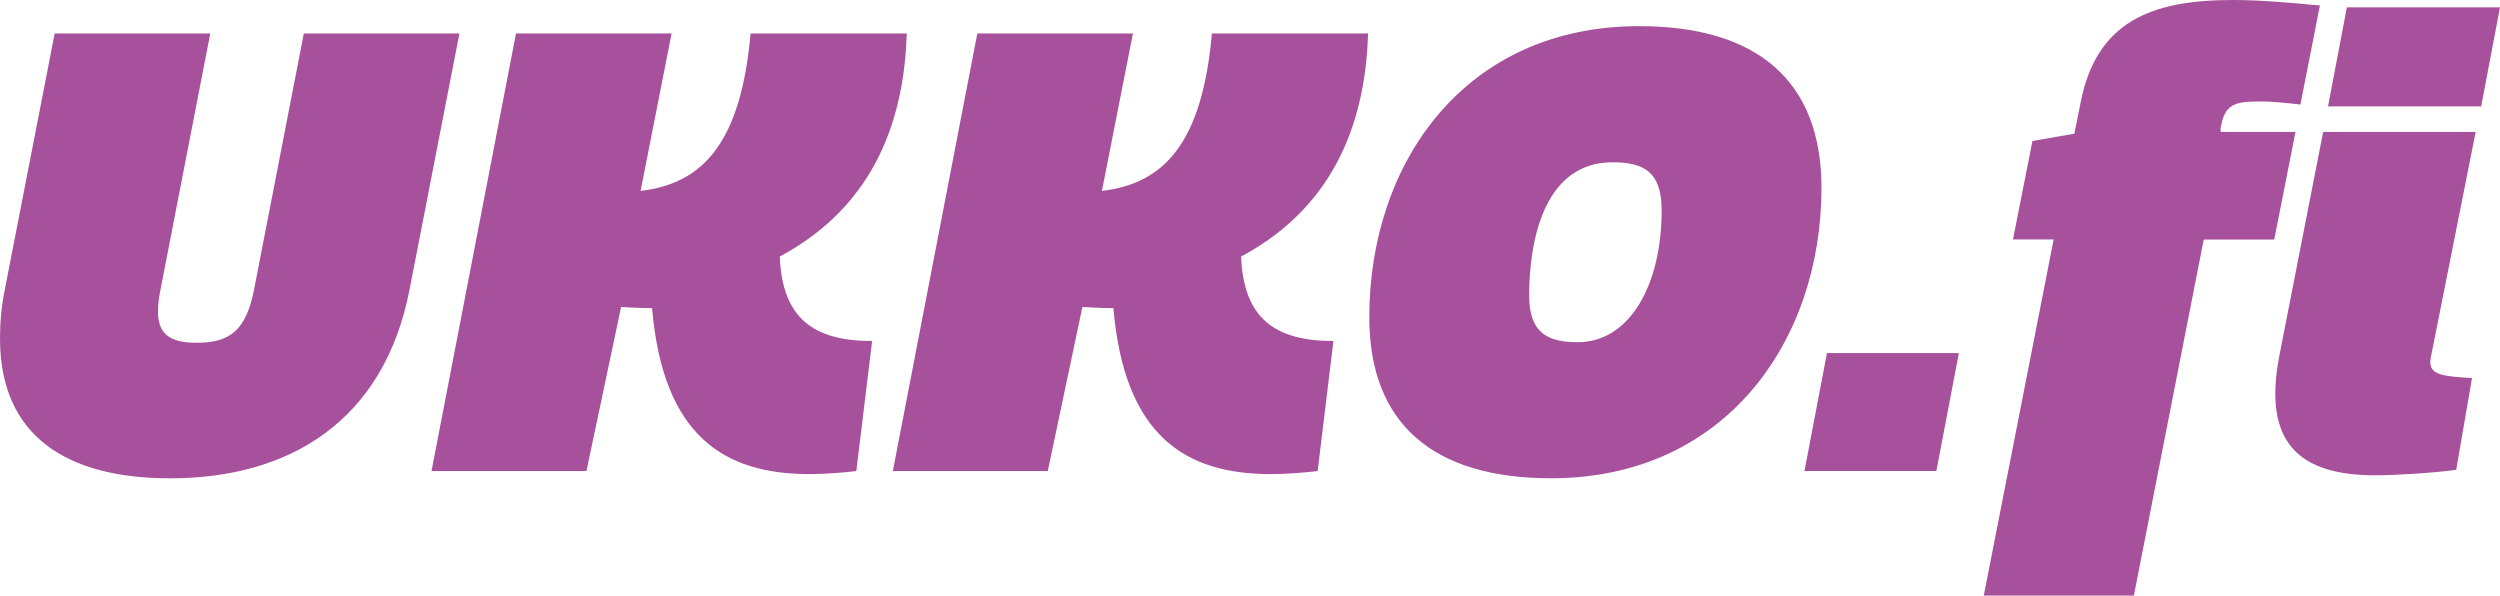 <?xml version="1.0" encoding="utf-8"?>
<!-- Generator: Adobe Illustrator 25.4.1, SVG Export Plug-In . SVG Version: 6.00 Build 0)  -->
<svg version="1.1" id="Layer_1" xmlns="http://www.w3.org/2000/svg" xmlns:xlink="http://www.w3.org/1999/xlink" x="0px" y="0px"
	 viewBox="0 0 396.85 94.55" style="enable-background:new 0 0 396.85 94.55;" xml:space="preserve">
<style type="text/css">
	.st0{fill:#a7519c;}
</style>
<g>
	<path class="st0" d="M27.01,75.93C10.52,75.93,0,69.17,0,53.74c0-2.41,0.19-5.02,0.77-7.81L8.68,5.31h24.7l-7.91,40.71
		c-0.29,1.35-0.39,2.51-0.39,3.47c0,3.57,1.93,4.92,6.17,4.92c5.4,0,7.81-2.12,9.07-8.39l7.91-40.71h24.7l-7.91,40.62
		C60.97,66.86,45.92,75.93,27.01,75.93z"/>
	<path class="st0" d="M68.5,74.77L81.91,5.31h24.7l-4.92,24.99c10.03-1.16,15.92-7.81,17.46-24.99h24.79
		c-0.39,12.64-4.44,27.01-20.16,35.41c0.39,9.84,5.4,13.41,14.66,13.41l-2.51,20.65c-2.6,0.29-5.11,0.48-7.43,0.48
		c-13.6,0-23.25-6.08-24.99-26.34c-1.93,0-4.92-0.19-4.92-0.19l-5.5,26.05H68.5z"/>
	<path class="st0" d="M141.73,74.77l13.41-69.46h24.7l-4.92,24.99c10.03-1.16,15.92-7.81,17.46-24.99h24.79
		c-0.39,12.64-4.44,27.01-20.16,35.41c0.39,9.84,5.4,13.41,14.66,13.41l-2.51,20.65c-2.6,0.29-5.11,0.48-7.43,0.48
		c-13.6,0-23.25-6.08-24.99-26.34c-1.93,0-4.92-0.19-4.92-0.19l-5.5,26.05H141.73z"/>
	<path class="st0" d="M260.2,4.15c18.72,0,28.94,8.68,28.94,25.66c0,24.41-15.34,46.11-42.93,46.11c-18.72,0-28.85-8.68-28.85-25.57
		C217.37,25.86,232.51,4.15,260.2,4.15 M242.74,46.89c0,5.89,2.8,7.43,7.72,7.43c8.1,0,13.31-8.88,13.31-20.94
		c0-6.08-2.8-7.62-7.81-7.62C245.34,25.76,242.74,37.72,242.74,46.89"/>
	<polygon class="st0" points="290.01,56.05 310.95,56.05 307.38,74.77 286.44,74.77 	"/>
	<path class="st0" d="M365.17,16.59c-2.51-0.29-4.73-0.48-5.89-0.48c-3.76,0-5.98,0-6.66,3.67c-0.1,0.39-0.19,0.77-0.1,1.16h11.87
		l-3.38,17.08h-11.19l-11.09,56.53h-23.83L326,38.01h-6.46l3.09-15.63l6.66-1.16l0.96-4.82C332.75,3.38,341.53,0,354.46,0
		c4.15,0,8.78,0.39,13.8,0.87L365.17,16.59z M392.99,20.94l-7.14,35.89c-0.48,2.7,1.74,2.89,6.56,3.18l-2.51,14.57
		c-3.38,0.48-9.65,0.87-12.83,0.87c-12.06,0-17.94-5.11-15.24-19.01l6.95-35.5H392.99z M372.54,1.16h24.31l-2.99,15.73h-24.31
		L372.54,1.16z"/>
</g>
</svg>